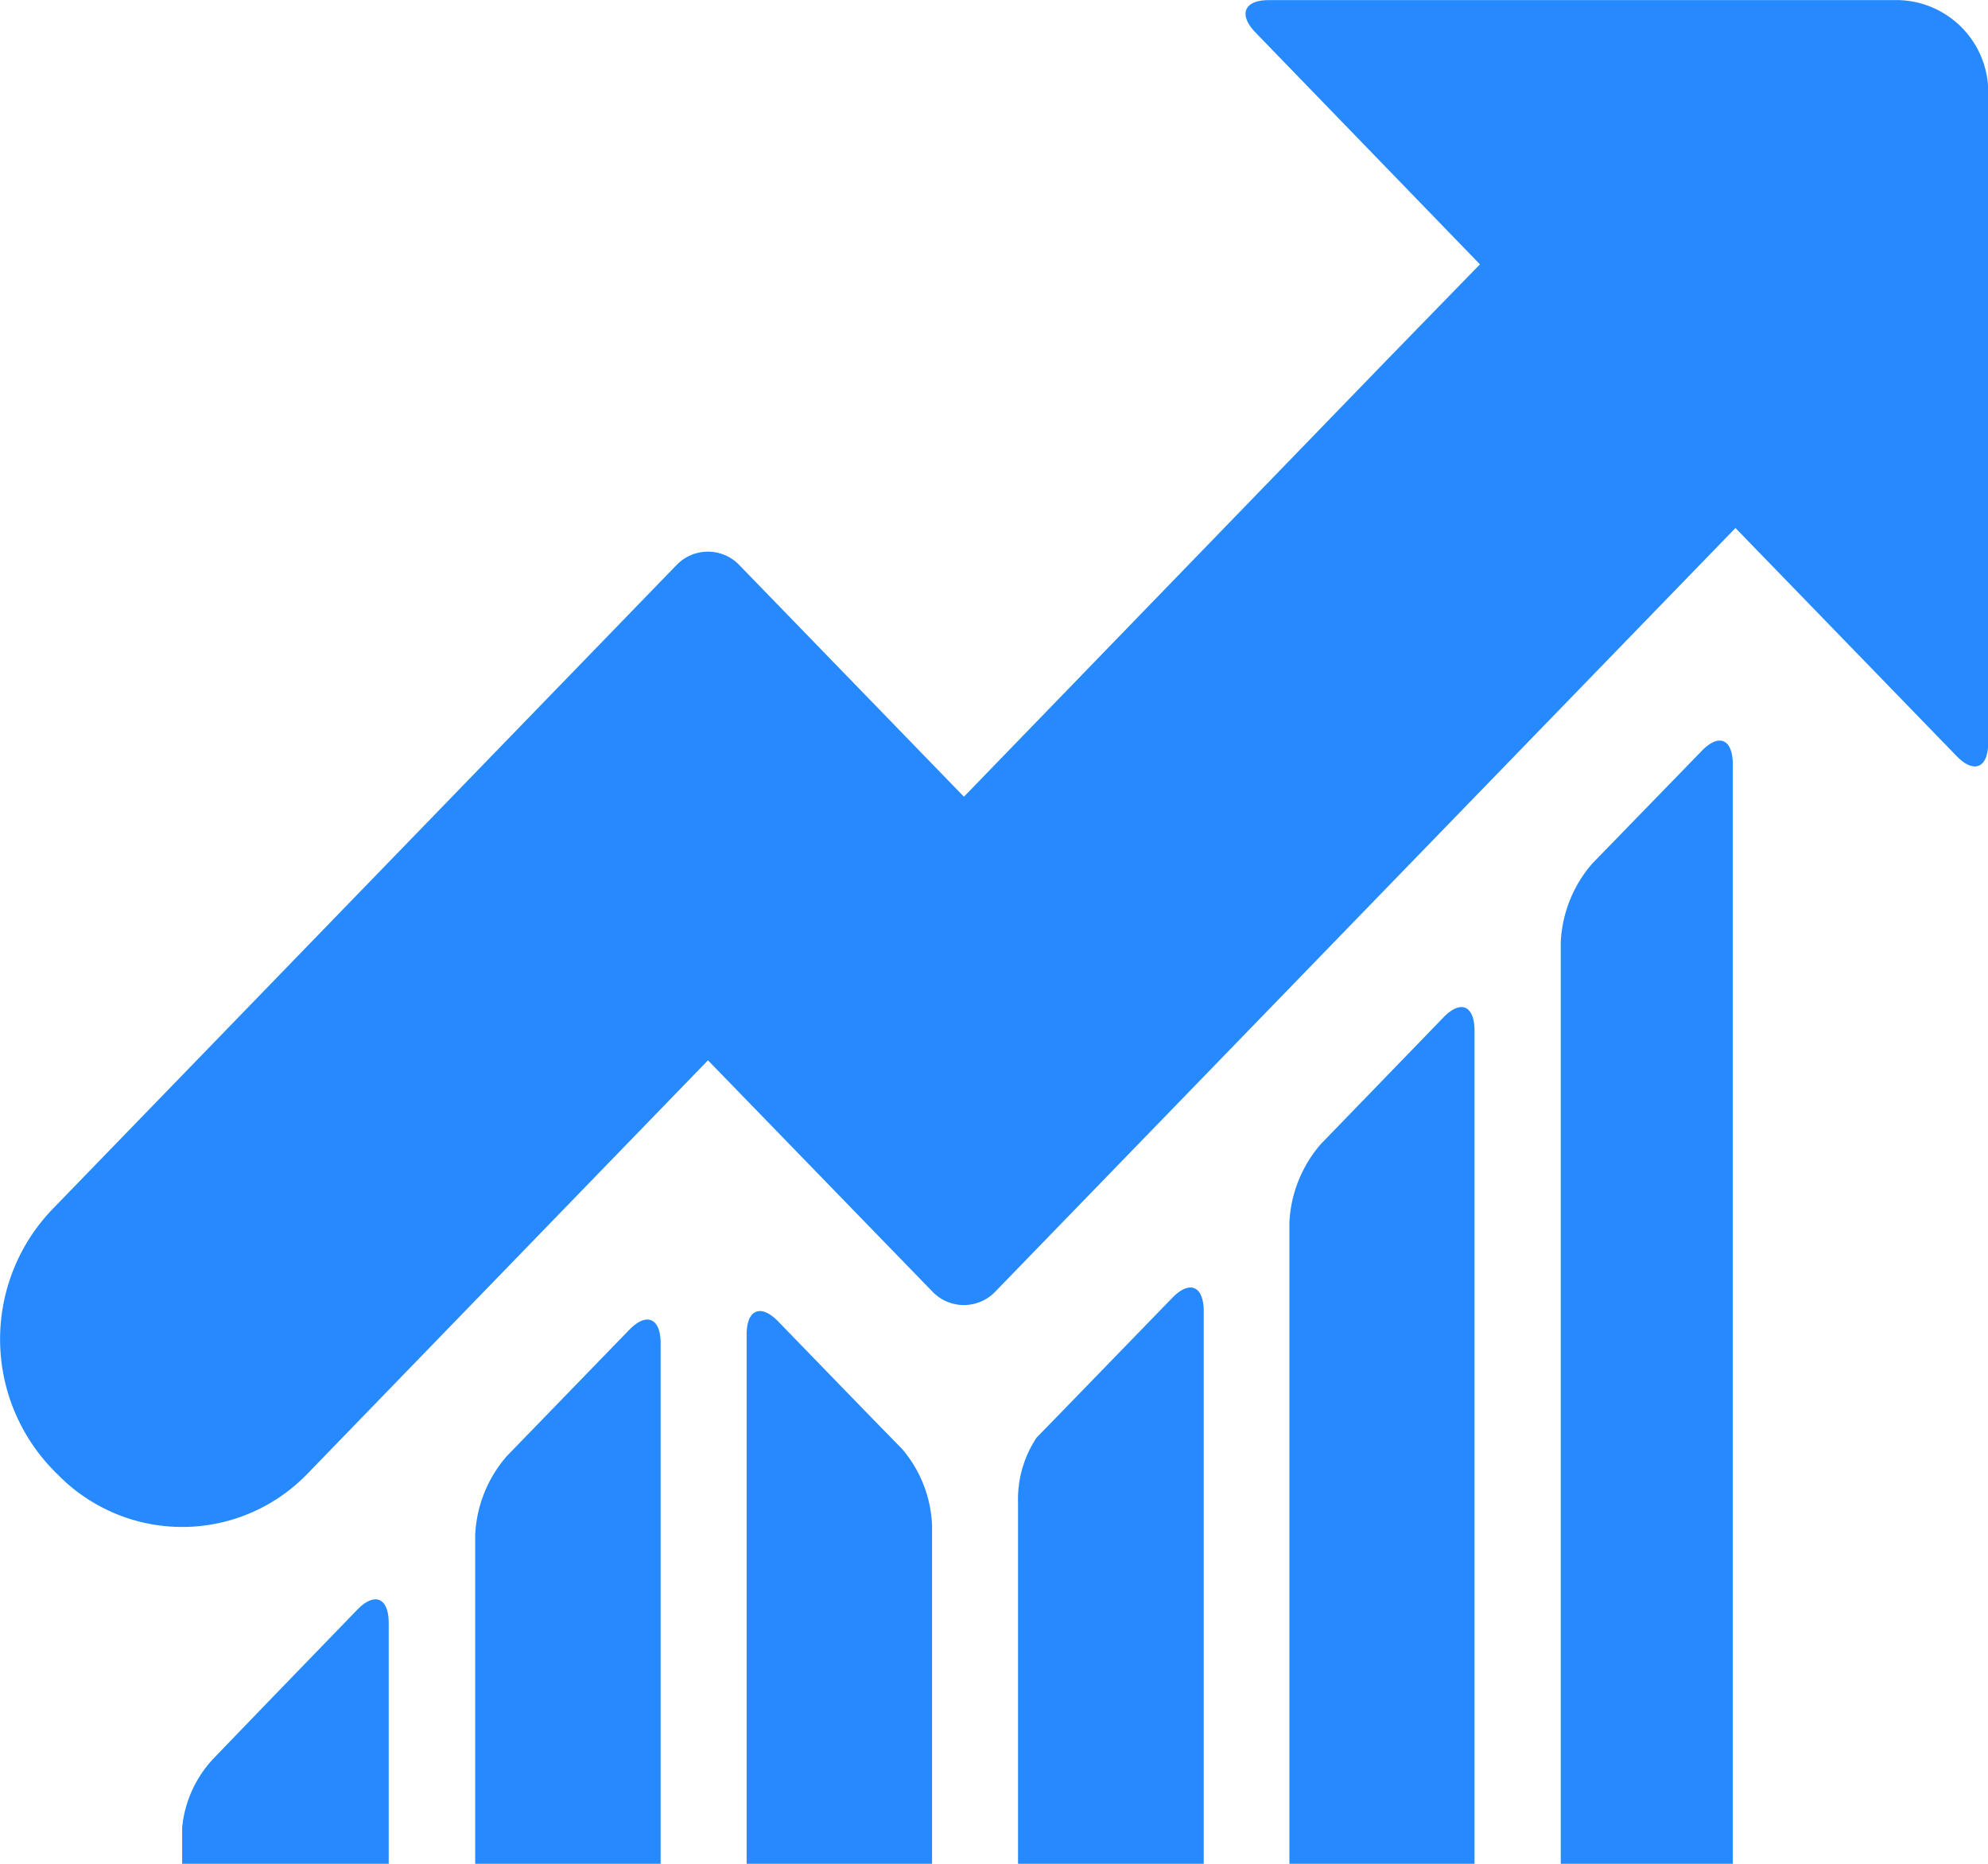 <svg xmlns="http://www.w3.org/2000/svg" width="32" height="30" viewBox="0 0 32 30"><path id="Union_202" data-name="Union 202" d="M7966.755,1502v-10.326a2.077,2.077,0,0,1,.506-1.259l1.974-2.039c.279-.289.5-.19.5.217V1502Zm-17.823,0v-.584a1.889,1.889,0,0,1,.5-1.106l.964-1,1.355-1.4c.28-.289.506-.192.506.215V1502Zm22.191,0V1487.16a2.08,2.08,0,0,1,.506-1.259l1.763-1.814c.278-.289.5-.191.5.217V1502Zm-8.736,0v-5.816a1.792,1.792,0,0,1,.3-1.046l.3-.307,1.883-1.941c.279-.288.506-.192.506.217V1502Zm-4.369,0v-8.517c0-.407.228-.5.506-.215l1.518,1.565.48.491a2.016,2.016,0,0,1,.481,1.231V1502Zm-4.369,0v-5.3a2.077,2.077,0,0,1,.506-1.259l1.973-2.035c.279-.289.506-.191.506.216V1502Zm-6.74-6.284-.071-.074a3.019,3.019,0,0,1,0-4.172l10.052-10.375a.7.7,0,0,1,1.01,0l3.616,3.729,6.833-7.056,1.473-1.513-3.612-3.731c-.28-.289-.185-.522.21-.522h10.154a1.483,1.483,0,0,1,1.429,1.415v10.537c0,.407-.227.505-.507.217l-3.561-3.672-11.915,12.292a.7.7,0,0,1-1.01,0l-3.614-3.724-6.442,6.649a2.8,2.8,0,0,1-4.042,0Z" transform="translate(-7946 -1472)" fill="#2689fd"></path></svg>